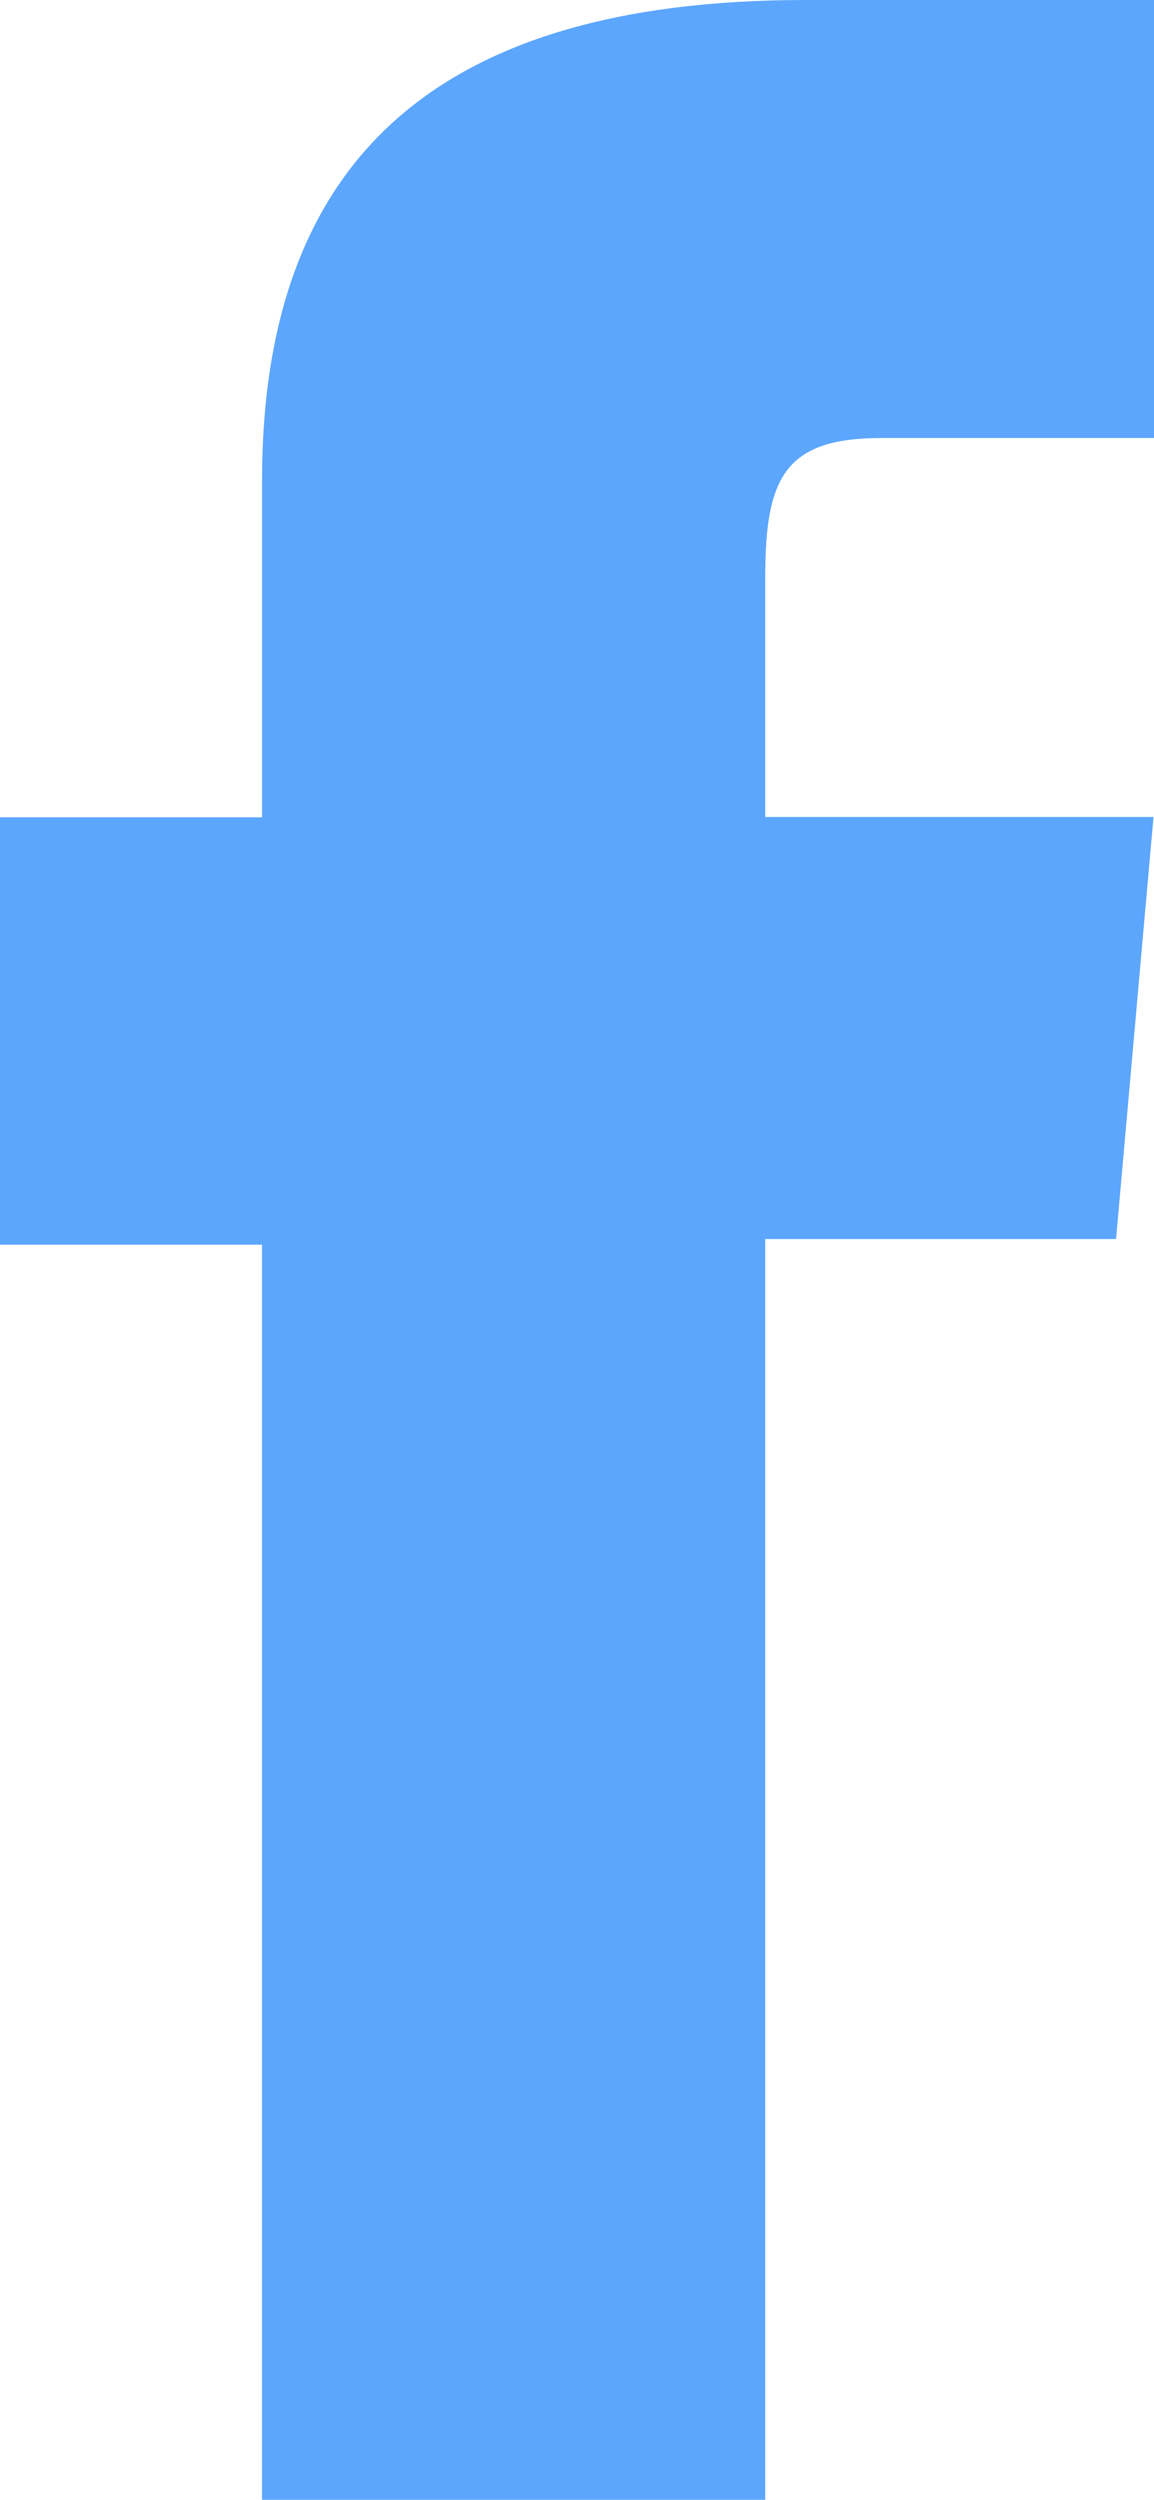 <svg xmlns="http://www.w3.org/2000/svg" width="14.145" height="30.636" viewBox="0 0 14.145 30.636">
  <path id="Path_23199" data-name="Path 23199" d="M219.781,30.636h6.169V15.185h4.3l.459-5.173H225.95V7.068c0-1.22.245-1.7,1.426-1.7h3.339V0h-4.272c-4.591,0-6.661,2.022-6.661,5.891v4.125H216.57v5.238h3.211Z" transform="translate(-216.57)" fill="#5ca6fd"/>
</svg>
